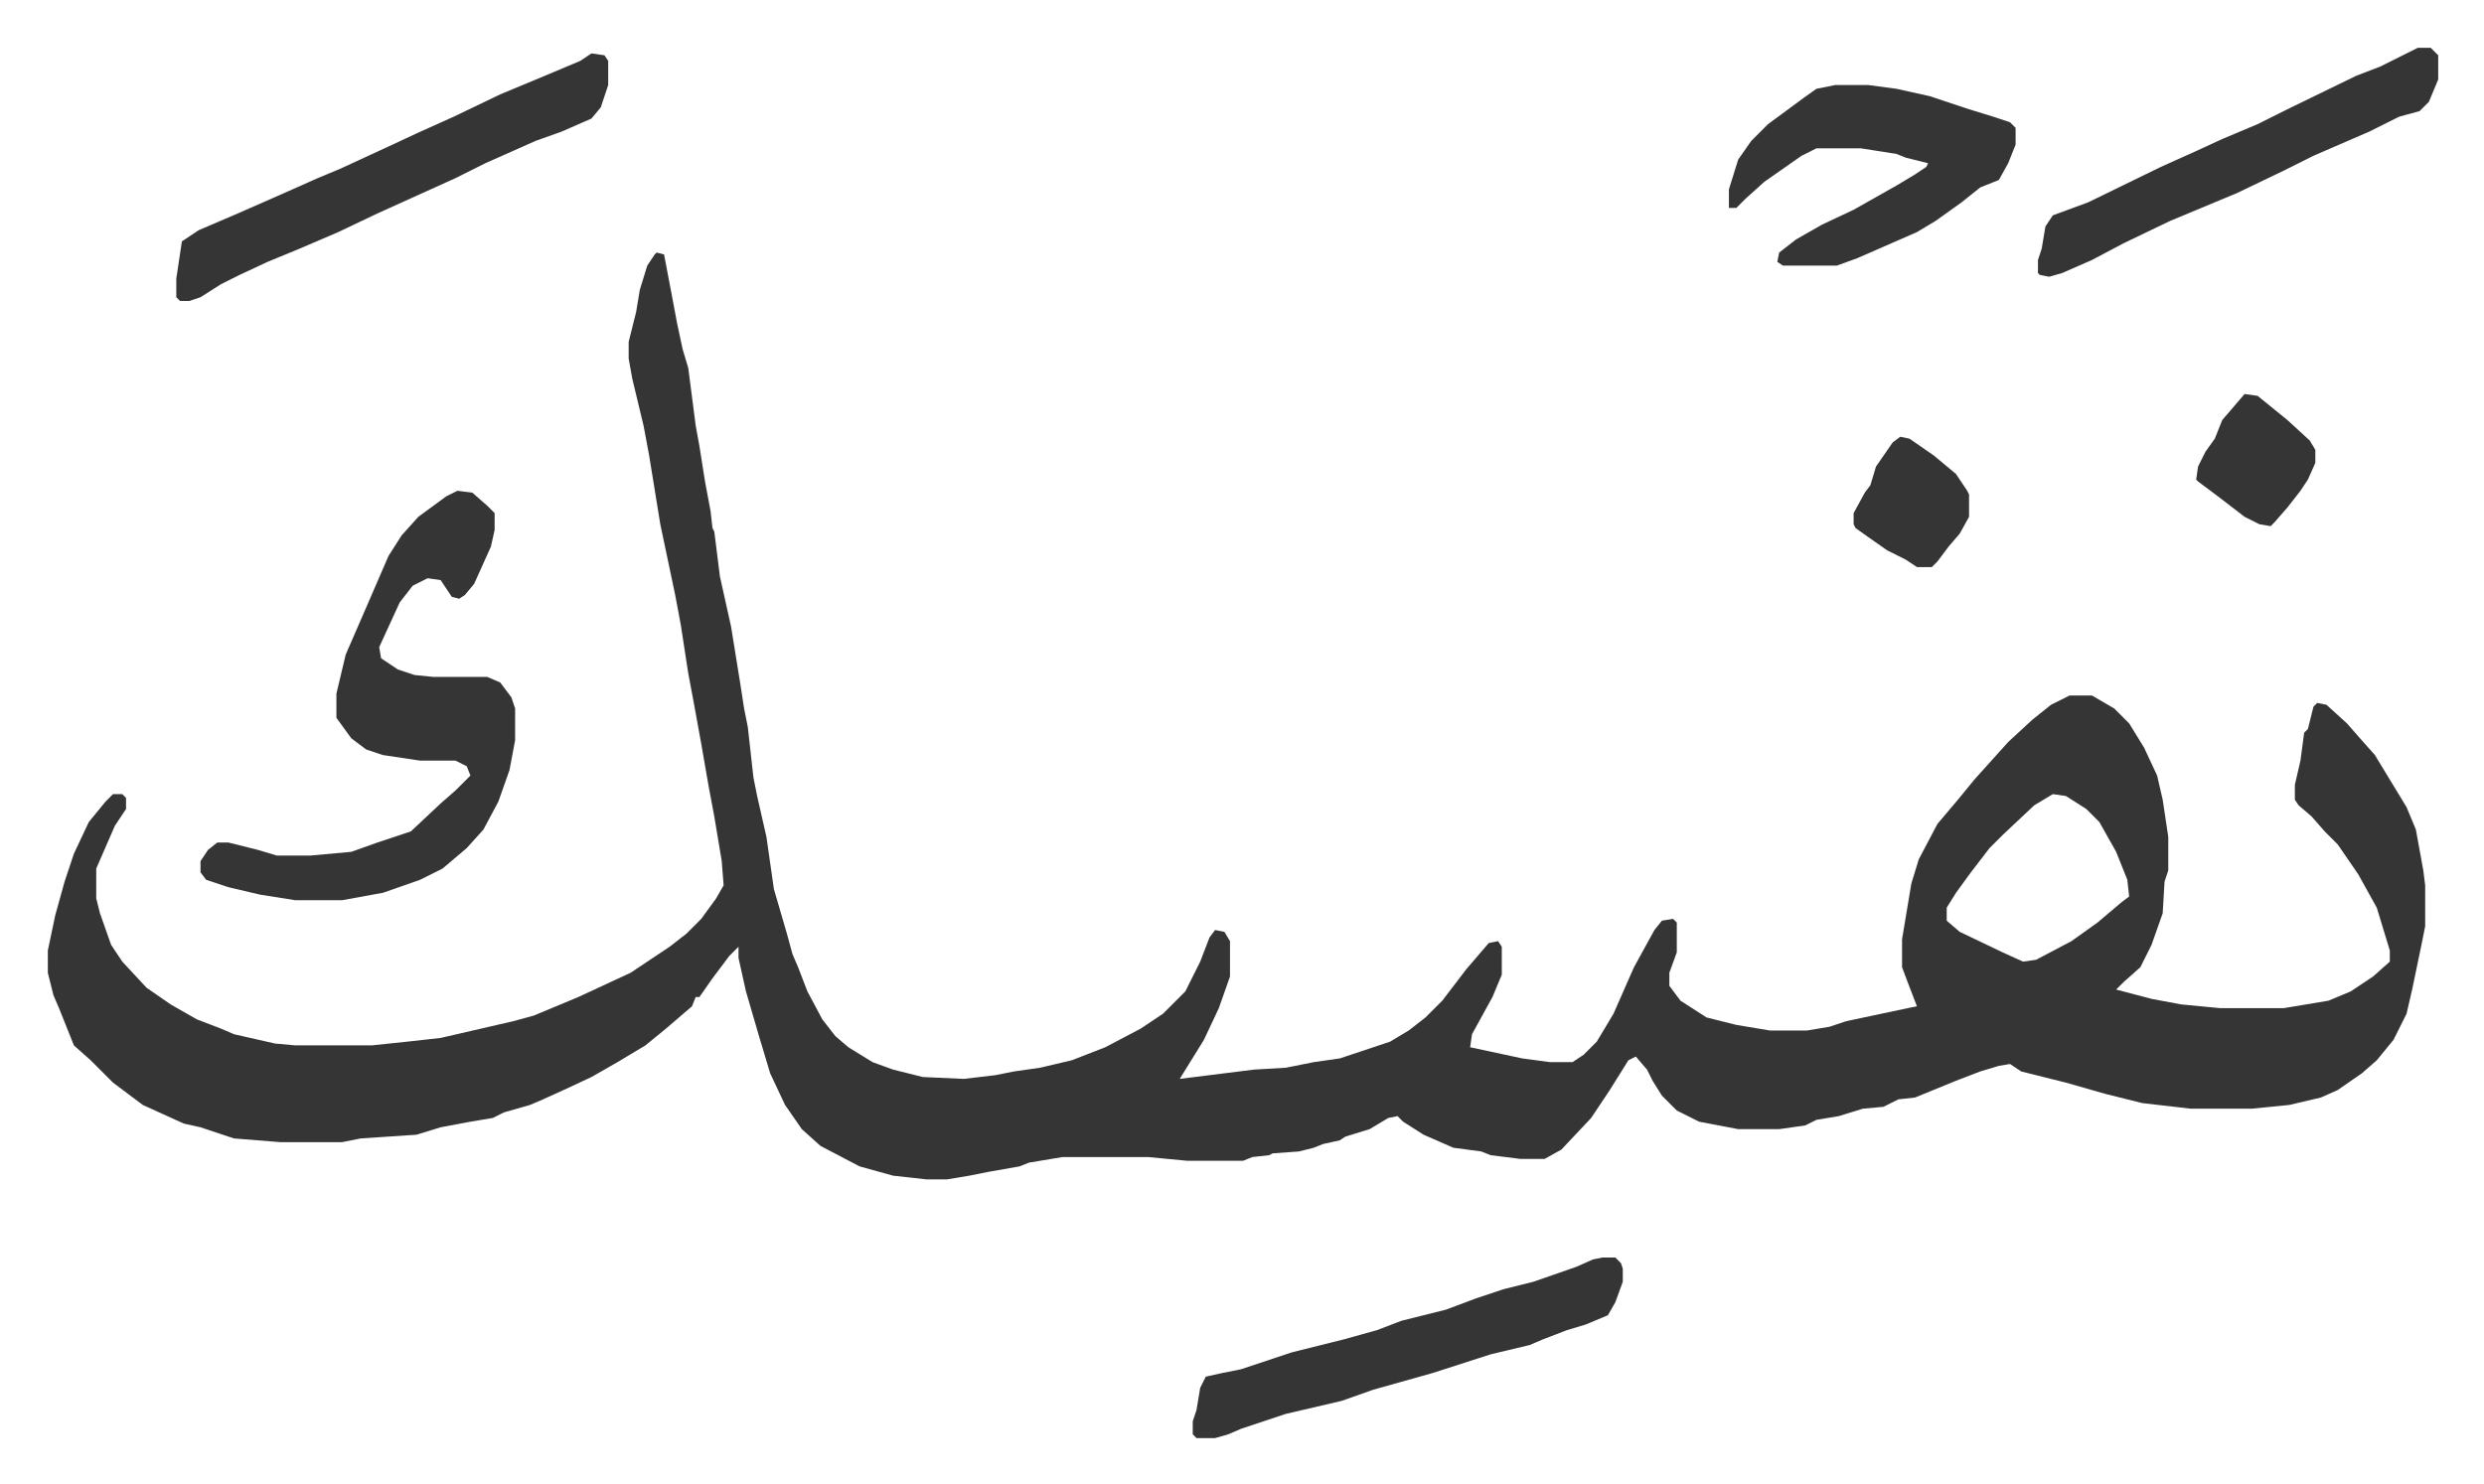 <svg xmlns="http://www.w3.org/2000/svg" viewBox="-25.7 370.3 1334.3 797.3">
    <path fill="#353535" id="rule_normal" d="m327 506 4 1 4 21 3 16 3 14 3 10 4 31 2 11 3 19 3 16 1 9 1 2 3 24 6 27 5 31 2 13 2 10 3 27 2 10 5 22 4 28 7 24 3 11 3 7 5 13 8 15 7 9 7 6 13 8 11 4 16 4 22 1 17-2 10-2 14-2 17-4 18-7 19-10 12-8 12-12 8-16 5-13 3-4 5 1 3 5v19l-6 17-8 17-13 21 40-5 17-1 15-3 14-2 27-9 10-6 9-7 9-9 13-17 12-14 5-1 2 3v15l-5 12-11 20-1 7 28 6 15 2h12l6-4 7-7 9-15 11-25 11-20 4-5 6-1 2 2v16l-4 11v7l6 8 14 9 16 4 18 3h20l12-2 9-3 33-7 5-1-5-13-3-8v-15l5-30 4-13 10-19 11-13 9-11 9-10 9-10 13-12 10-8 10-5h12l12 7 8 8 8 13 7 15 3 13 3 20v18l-2 6-1 17-6 17-6 12-9 8-4 4 19 5 16 3 21 2h34l24-4 12-5 12-8 9-8v-6l-7-23-10-18-11-16-7-7-7-8-7-6-2-3v-8l3-13 2-15 2-2 3-12 2-2 5 1 11 10 7 8 8 9 17 28 5 12 4 22 1 8v22l-2 10-5 24-3 13-7 14-9 11-8 7-13 9-9 4-17 4-20 2h-33l-26-3-20-5-21-6-24-6-6-4-6 1-10 3-13 5-22 9-9 1-8 4-11 1-13 4-12 2-6 3-14 2h-22l-21-4-12-6-8-8-5-8-3-6-6-7-4 2-10 16-10 15-16 17-9 5h-13l-16-2-5-2-15-2-16-7-11-7-3-3-5 1-10 6-13 4-3 2-9 2-5 2-8 2-14 1-2 1-9 1-5 2h-30l-21-2h-46l-18 3-5 2-17 3-10 2-12 2h-11l-18-2-18-5-21-11-10-9-9-13-8-17-6-20-7-24-4-18v-6l-5 5-9 12-7 10h-2l-2 5-14 12-11 9-15 9-14 8-15 7-11 5-7 3-14 4-6 3-12 2-16 3-13 4-30 2-10 2h-33l-25-2-18-6-9-2-22-10-16-12-7-7-5-5-9-8-8-20-3-7-3-12v-12l4-19 5-18 5-15 8-17 9-11 4-4h5l2 2v6l-6 9-10 23v16l2 8 6 17 6 9 13 14 13 9 14 8 13 5 7 3 22 5 11 1h41l19-2 18-2 39-9 11-3 24-10 28-13 21-14 9-7 8-8 8-11 4-7-1-13-4-24-3-16-4-23-4-22-3-16-4-26-3-16-8-38-6-37-3-16-6-25-2-11v-9l4-16 2-12 4-13 4-6zm750 291-10 6-17 16-7 7-10 13-8 11-5 8v7l7 6 23 11 11 5 7-1 19-10 14-10 13-11 4-3-1-9-6-15-9-16-7-7-11-7z"/>
    <path fill="#353535" id="rule_normal" d="m220 634 8 1 8 7 4 4v9l-2 9-9 20-5 6-3 2-4-1-6-9-7-1-8 4-7 9-11 24 1 6 9 6 9 3 10 1h29l7 3 6 8 2 6v17l-3 16-6 17-8 15-9 10-13 11-12 6-20 7-22 4h-25l-19-3-17-4-12-4-3-4v-6l4-6 5-4h6l16 4 10 3h18l22-2 14-5 18-6 16-15 8-7 8-8-2-5-6-3h-19l-20-3-9-3-8-6-8-11v-13l5-21 10-23 13-30 7-11 9-10 15-11zm72-235 7 1 2 3v13l-4 12-5 6-16 7-14 5-9 4-18 8-16 8-42 19-21 10-21 9-17 7-15 7-10 5-11 7-6 2h-5l-2-2v-10l3-20 9-6 21-9 25-11 18-8 12-5 26-12 15-7 20-9 25-12 24-10 19-8zm668 17h18l15 2 18 4 21 7 13 4 9 3 3 3v9l-4 10-5 9-10 4-10 8-14 10-10 6-32 14-11 4h-29l-3-2 1-5 9-7 14-8 17-8 23-13 10-6 6-4 1-2-12-3-5-2-19-3h-24l-8 4-20 14-10 9-5 5h-4v-10l5-16 7-10 9-9 19-14 7-5zm-125 630h7l3 3 1 3v7l-4 11-4 7-12 5-10 3-13 5-7 3-21 5-31 10-32 9-17 6-30 7-24 8-7 3-7 2h-10l-2-2v-7l2-6 2-12 3-6 9-2 10-2 27-9 28-7 18-5 13-5 24-6 16-6 15-5 16-4 23-8 9-4zm438-650h7l4 4v13l-5 12-5 5-11 3-16 8-30 13-16 8-25 12-36 15-25 12-17 9-16 7-7 2-5-1-1-1v-7l2-6 2-12 4-6 19-7 39-19 20-9 13-6 19-8 16-8 37-18 13-5 16-8zm-93 186 7 1 16 13 12 11 3 5v7l-4 9-4 6-7 9-7 8-2 2-6-1-8-4-13-10-12-9-1-1 1-7 4-8 5-7 4-10zm-185 23 5 1 13 9 12 10 6 9 1 2v12l-5 9-6 7-6 8-3 3h-8l-6-4-10-5-10-7-7-5-1-2v-6l6-11 3-4 3-10 9-13z"/>
</svg>
